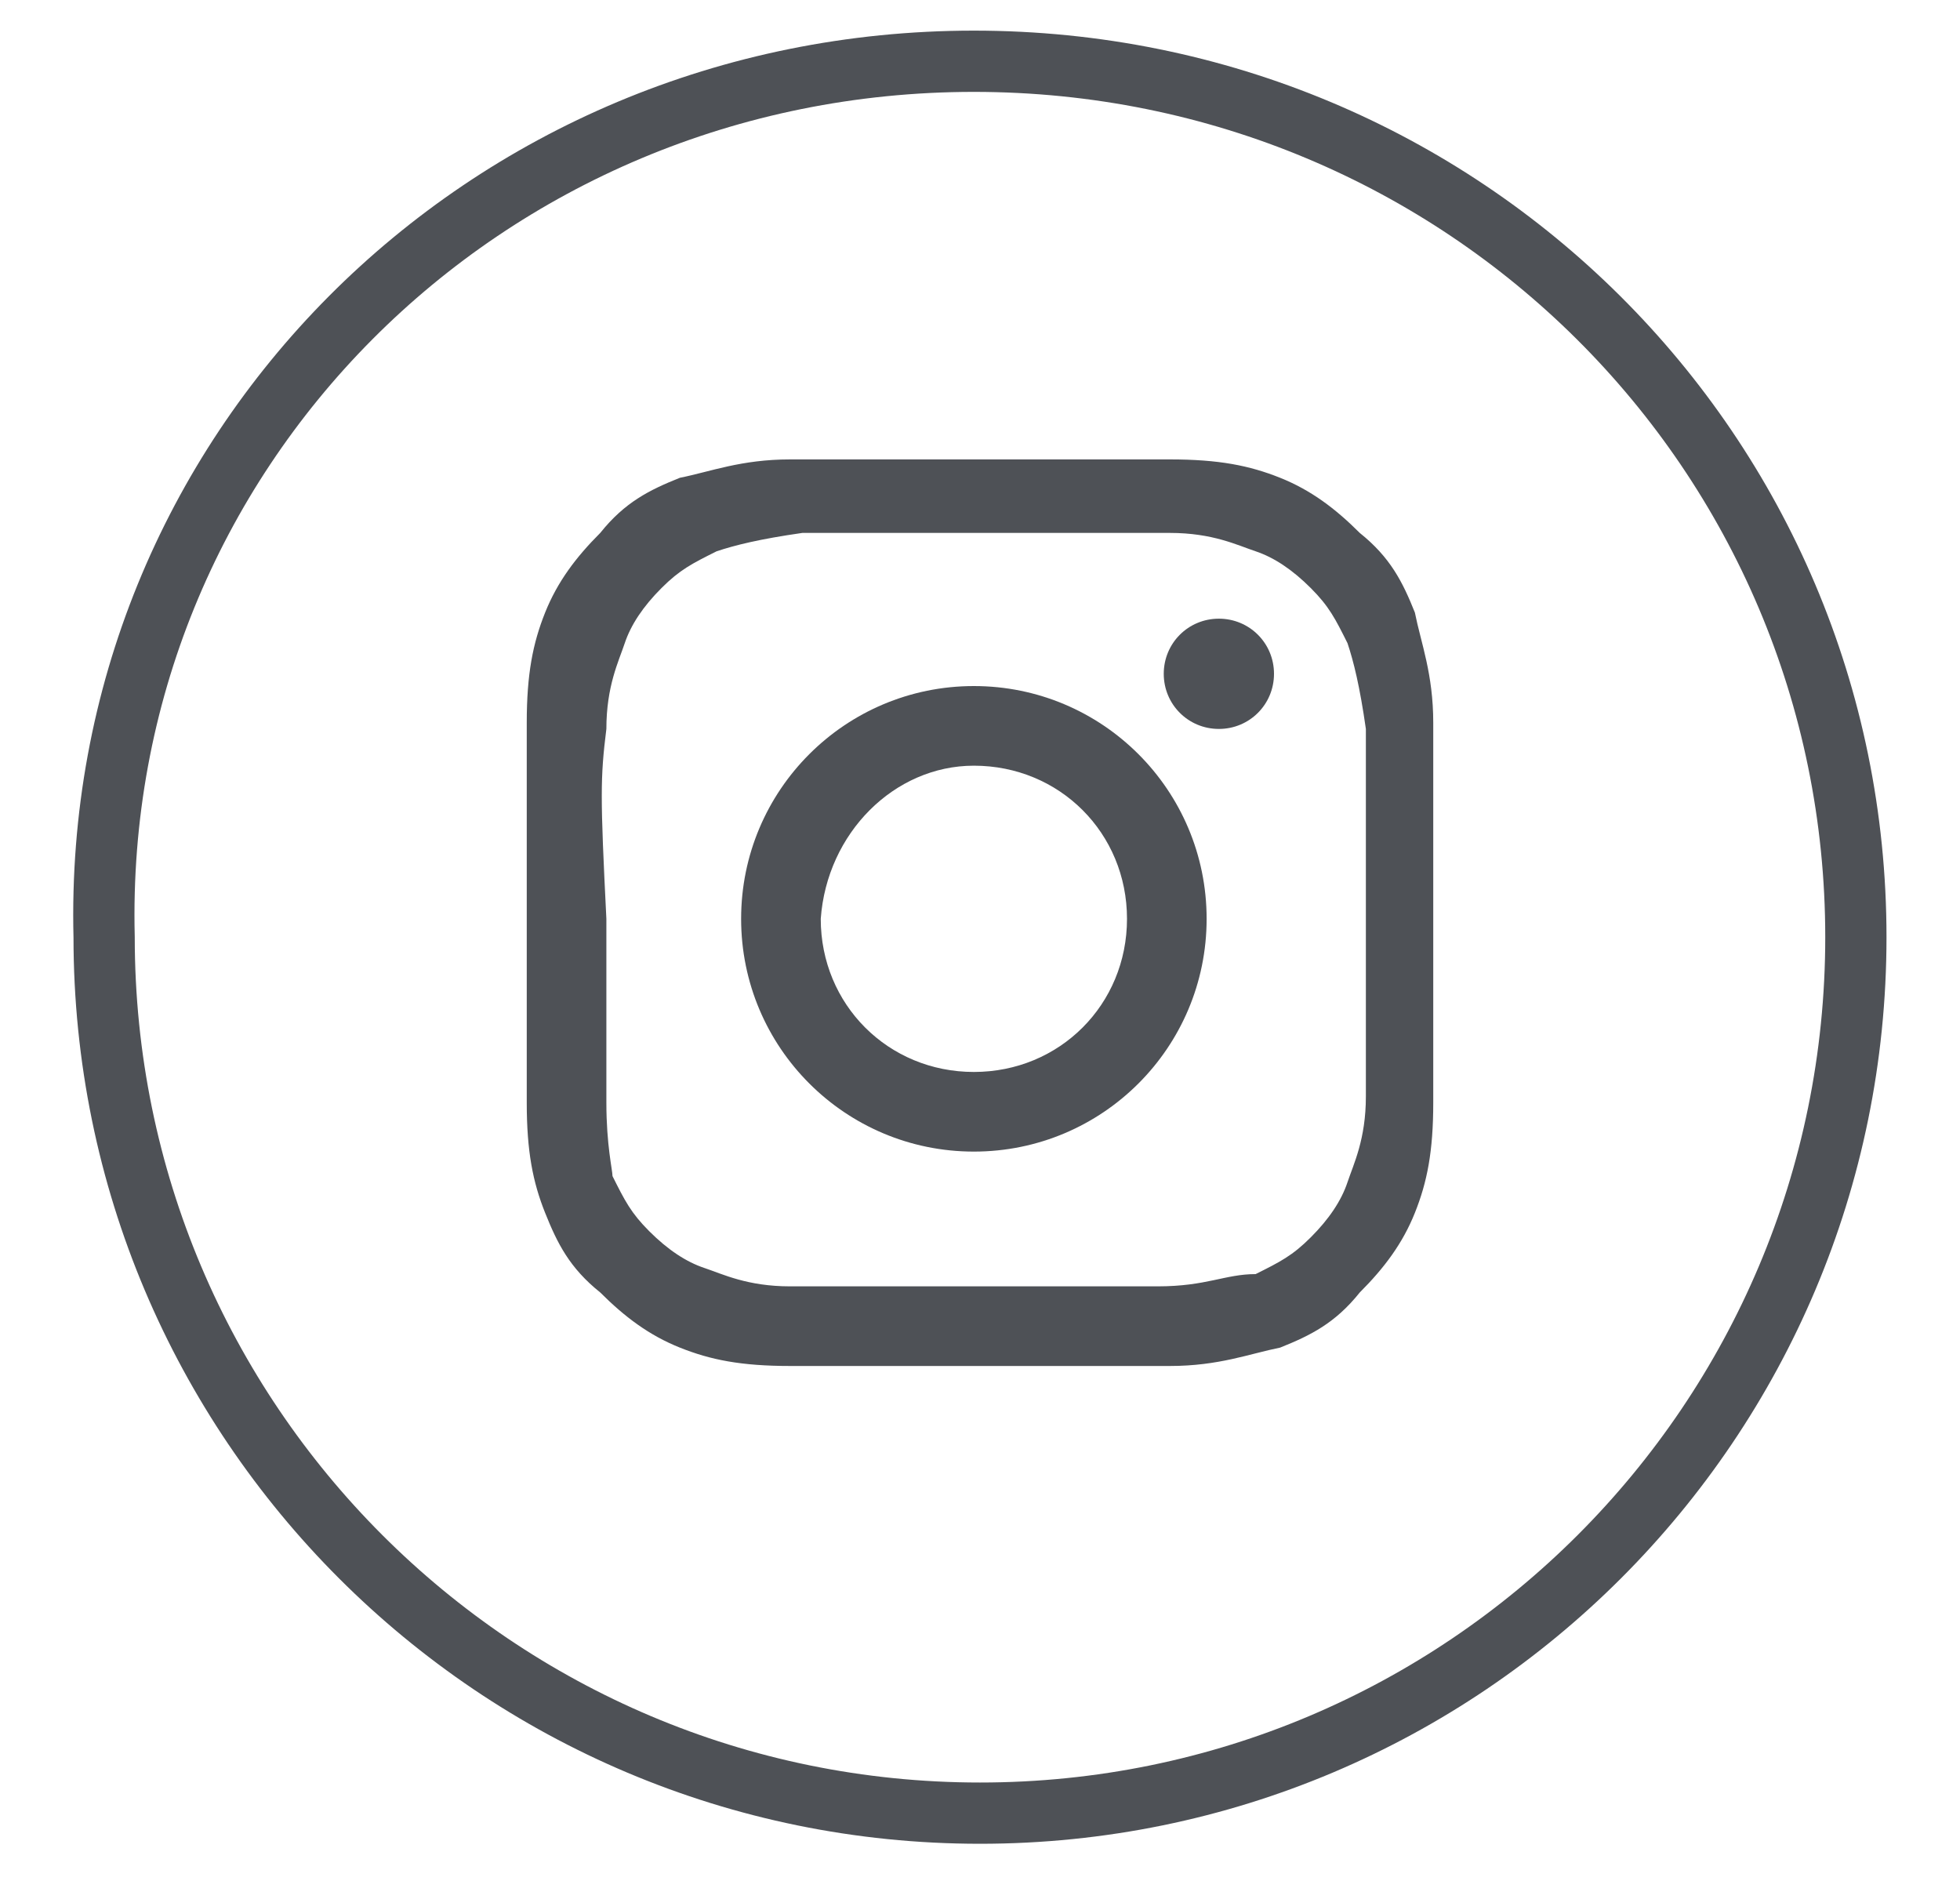 <?xml version="1.0" encoding="utf-8"?>
<!-- Generator: Adobe Illustrator 27.4.0, SVG Export Plug-In . SVG Version: 6.00 Build 0)  -->
<svg version="1.1" id="Layer_1" xmlns="http://www.w3.org/2000/svg" xmlns:xlink="http://www.w3.org/1999/xlink" x="0px" y="0px"
	 width="32px" height="31px" viewBox="0 0 32 31" style="enable-background:new 0 0 32 31;" xml:space="preserve">
<style type="text/css">
	.st0{fill:none;stroke:#4E5156;stroke-linecap:round;stroke-linejoin:round;}
	.st1{fill:#4E5156;}
</style>
<path class="st0" d="M15.9,1L15.9,1c8,0,14.4,6.4,14.4,14.3l0,0c0,7.9-6.4,14.3-14.3,14.3l0,0c-7.9,0-14.3-6.4-14.3-14.3l0,0
	C1.5,7.4,7.9,1,15.9,1z"/>
<path class="st1" d="M15.9,18.8c2.1,0,3.8-1.7,3.8-3.8c0-2.1-1.7-3.8-3.8-3.8c-2.1,0-3.8,1.7-3.8,3.8C12.1,17.1,13.8,18.8,15.9,18.8
	z M15.9,12.5c1.4,0,2.5,1.1,2.5,2.5c0,1.4-1.1,2.5-2.5,2.5c-1.4,0-2.5-1.1-2.5-2.5C13.5,13.6,14.6,12.5,15.9,12.5z"/>
<path class="st1" d="M19.9,11.9c0.5,0,0.9-0.4,0.9-0.9c0-0.5-0.4-0.9-0.9-0.9c-0.5,0-0.9,0.4-0.9,0.9C19,11.5,19.4,11.9,19.9,11.9z"
	/>
<path class="st1" d="M8.9,19.8c0.2,0.5,0.4,0.9,0.9,1.3c0.4,0.4,0.8,0.7,1.3,0.9c0.5,0.2,1,0.3,1.8,0.3c0.8,0,1,0,3.1,0
	c2,0,2.3,0,3.1,0c0.8,0,1.3-0.2,1.8-0.3c0.5-0.2,0.9-0.4,1.3-0.9c0.4-0.4,0.7-0.8,0.9-1.3c0.2-0.5,0.3-1,0.3-1.8c0-0.8,0-1,0-3.1
	c0-2,0-2.3,0-3.1c0-0.8-0.2-1.3-0.3-1.8c-0.2-0.5-0.4-0.9-0.9-1.3c-0.4-0.4-0.8-0.7-1.3-0.9c-0.5-0.2-1-0.3-1.8-0.3
	c-0.8,0-1,0-3.1,0c-2,0-2.3,0-3.1,0c-0.8,0-1.3,0.2-1.8,0.3c-0.5,0.2-0.9,0.4-1.3,0.9c-0.4,0.4-0.7,0.8-0.9,1.3
	c-0.2,0.5-0.3,1-0.3,1.8c0,0.8,0,1,0,3.1c0,2,0,2.3,0,3.1C8.6,18.8,8.7,19.3,8.9,19.8z M9.9,11.9c0-0.7,0.2-1.1,0.3-1.4
	c0.1-0.3,0.3-0.6,0.6-0.9c0.3-0.3,0.5-0.4,0.9-0.6c0.3-0.1,0.7-0.2,1.4-0.3c0.8,0,1,0,3,0c2,0,2.2,0,3,0c0.7,0,1.1,0.2,1.4,0.3
	c0.3,0.1,0.6,0.3,0.9,0.6c0.3,0.3,0.4,0.5,0.6,0.9c0.1,0.3,0.2,0.7,0.3,1.4c0,0.8,0,1,0,3c0,2,0,2.2,0,3c0,0.7-0.2,1.1-0.3,1.4
	c-0.1,0.3-0.3,0.6-0.6,0.9c-0.3,0.3-0.5,0.4-0.9,0.6C20,20.8,19.7,21,18.9,21c-0.8,0-1,0-3,0c-2,0-2.2,0-3,0c-0.7,0-1.1-0.2-1.4-0.3
	c-0.3-0.1-0.6-0.3-0.9-0.6c-0.3-0.3-0.4-0.5-0.6-0.9C10,19.1,9.9,18.7,9.9,18c0-0.8,0-1,0-3C9.8,13,9.8,12.7,9.9,11.9z"/>
</svg>
